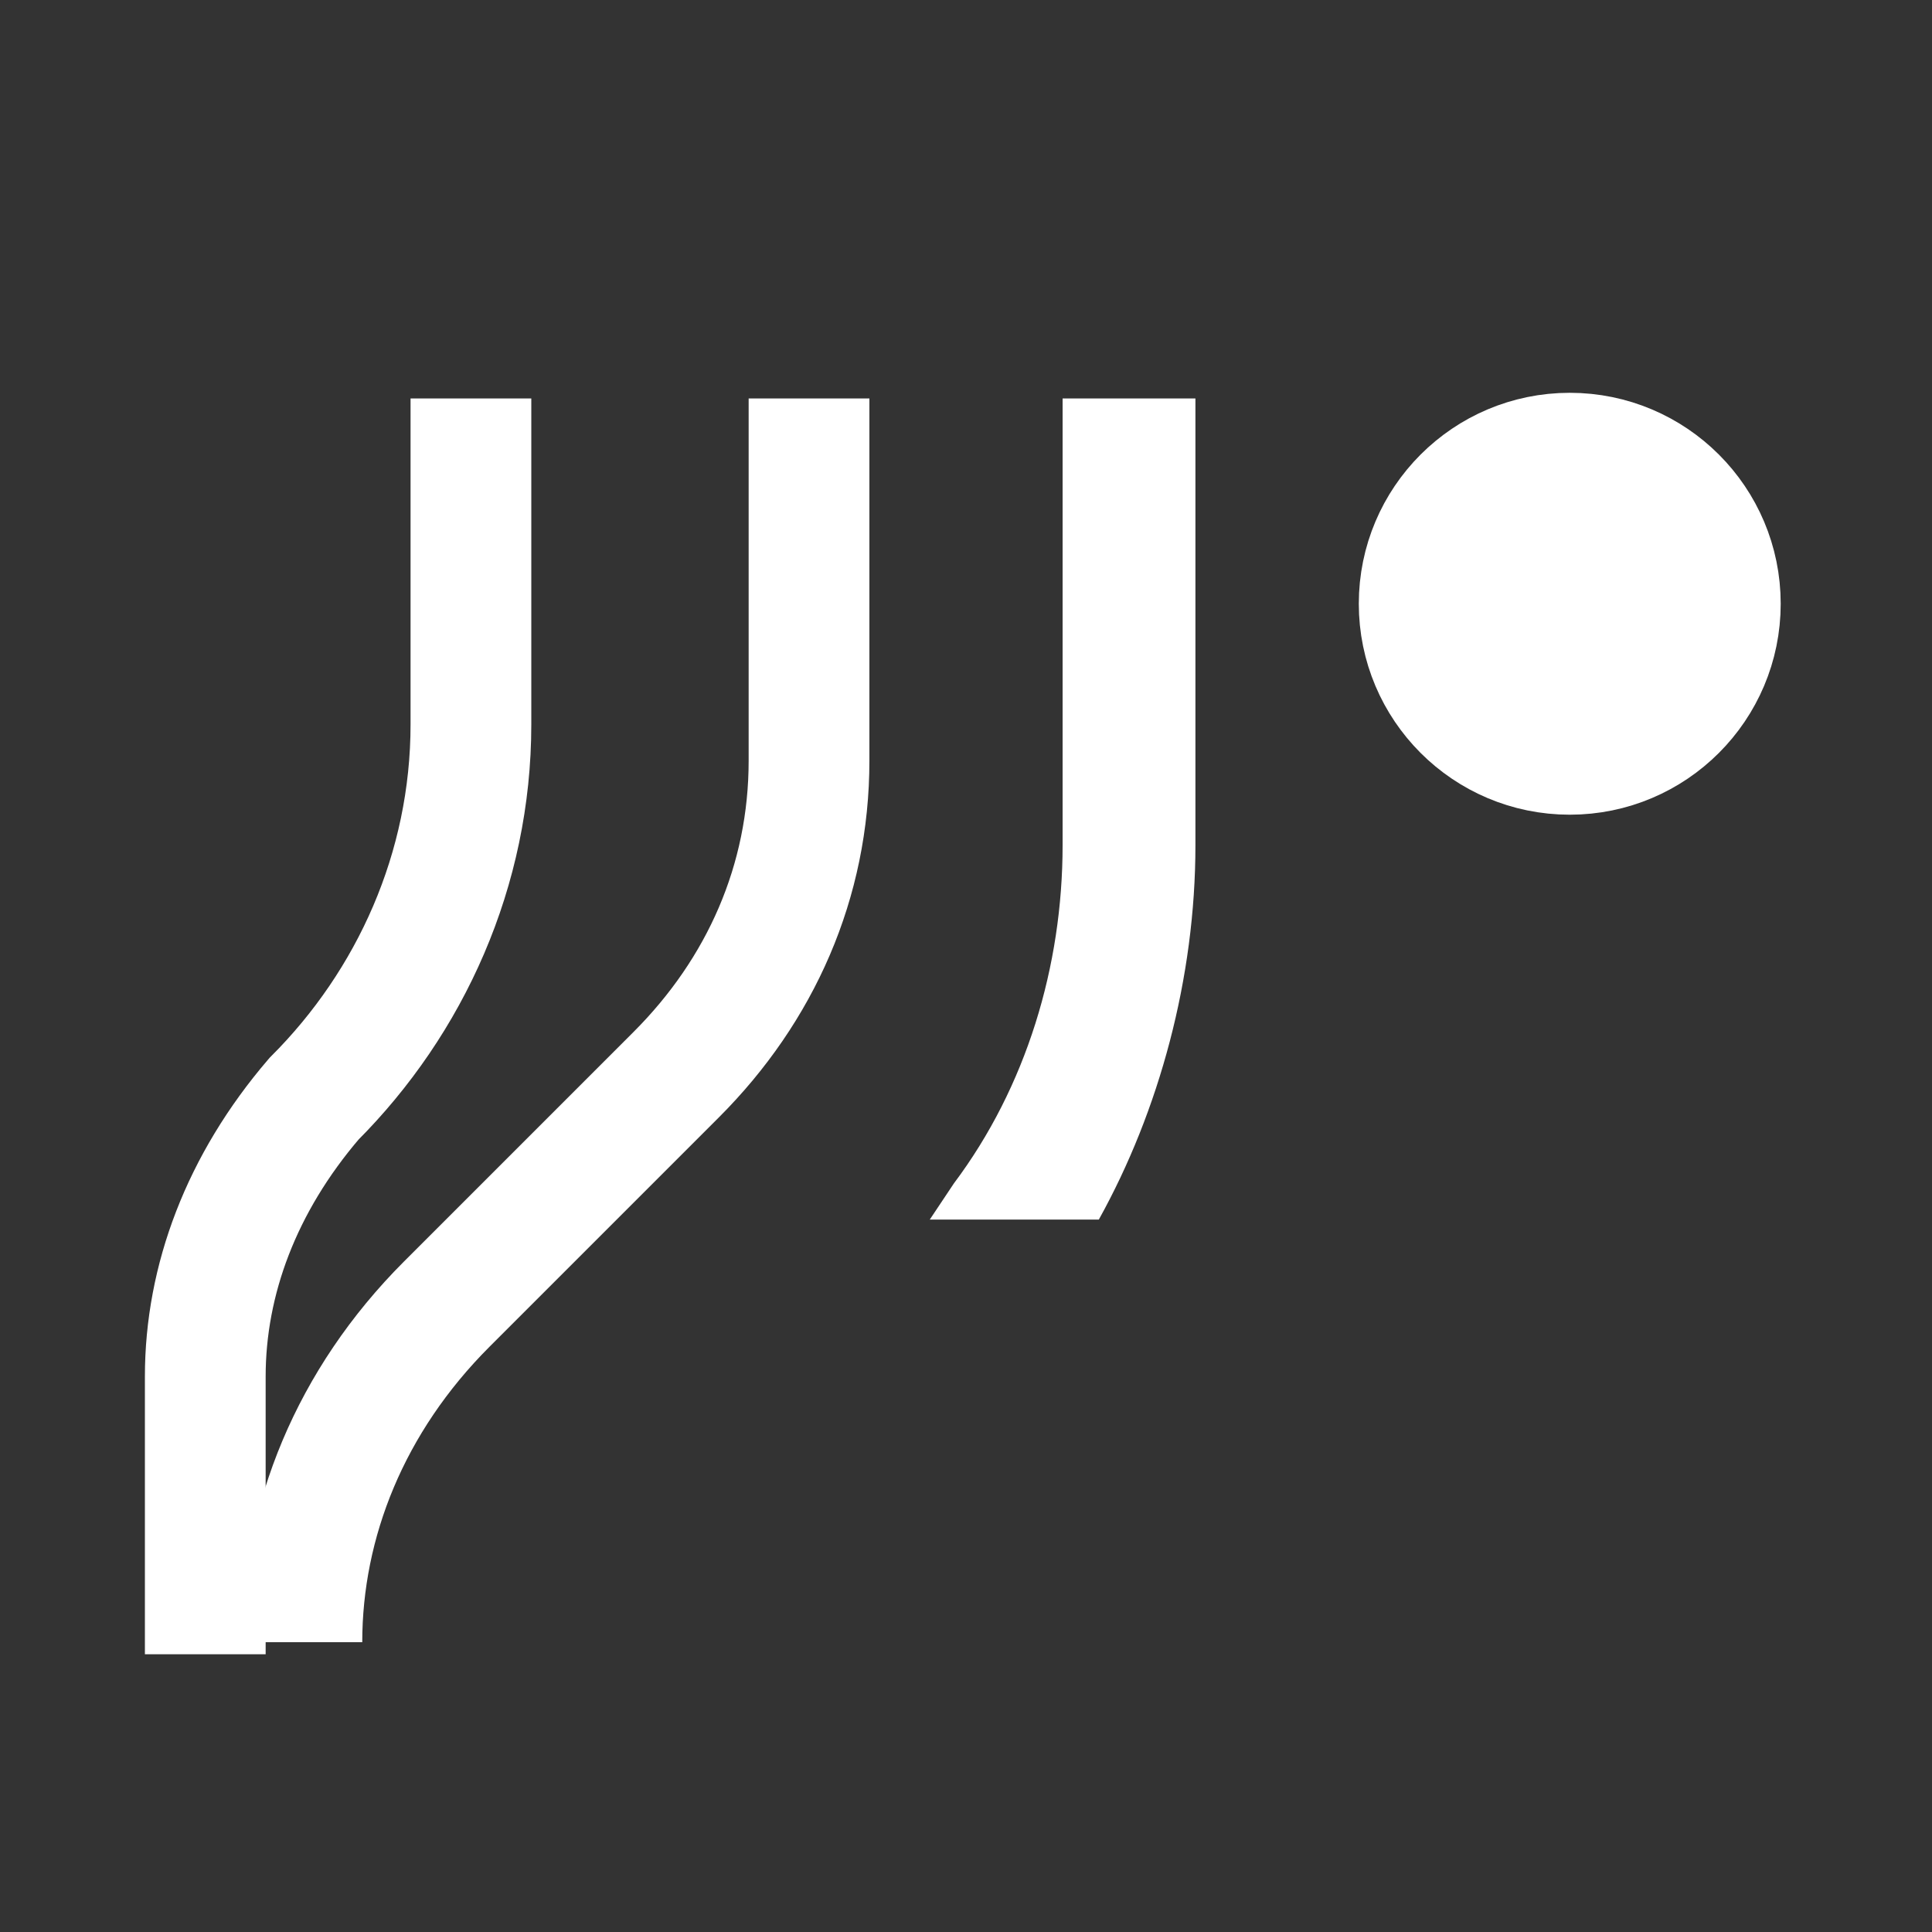 <?xml version="1.0" encoding="utf-8"?>
<!-- Generator: Adobe Illustrator 27.1.0, SVG Export Plug-In . SVG Version: 6.00 Build 0)  -->
<svg version="1.1" id="Capa_1" xmlns="http://www.w3.org/2000/svg" xmlns:xlink="http://www.w3.org/1999/xlink" x="0px" y="0px"
	 viewBox="0 0 16 16" style="enable-background:new 0 0 16 16;" xml:space="preserve">
<rect x="0" y="0" width="16" height="16" fill="#333333" stroke="none"/>
<style type="text/css">
	.st0{fill:none;stroke:#FFFFFF;stroke-miterlimit:10;}
	.st1{fill:#FFFFFF;stroke:#FFFFFF;stroke-width:0.894;stroke-miterlimit:10;}
	.st2{fill:#FFFFFF;}
</style>
<path class="st0" d="M3.9,3.3v2.7c0,1.2-0.5,2.3-1.3,3.1l0,0C2,9.8,1.7,10.6,1.7,11.4v2.3"/>
<path class="st0" d="M6.7,3.3v3c0,1-0.4,1.9-1.1,2.6l-1.9,1.9c-0.8,0.8-1.2,1.8-1.2,2.8l0,0"/>
<circle class="st1" cx="13" cy="5" r="1.3"/>
<path class="st2" d="M9.9,3.3V7c0,1.1-0.3,2.2-0.8,3.1l-1.4,0l0.2-0.3C8.5,9,8.8,8,8.8,7V3.3H9.9z"/>
</svg>

